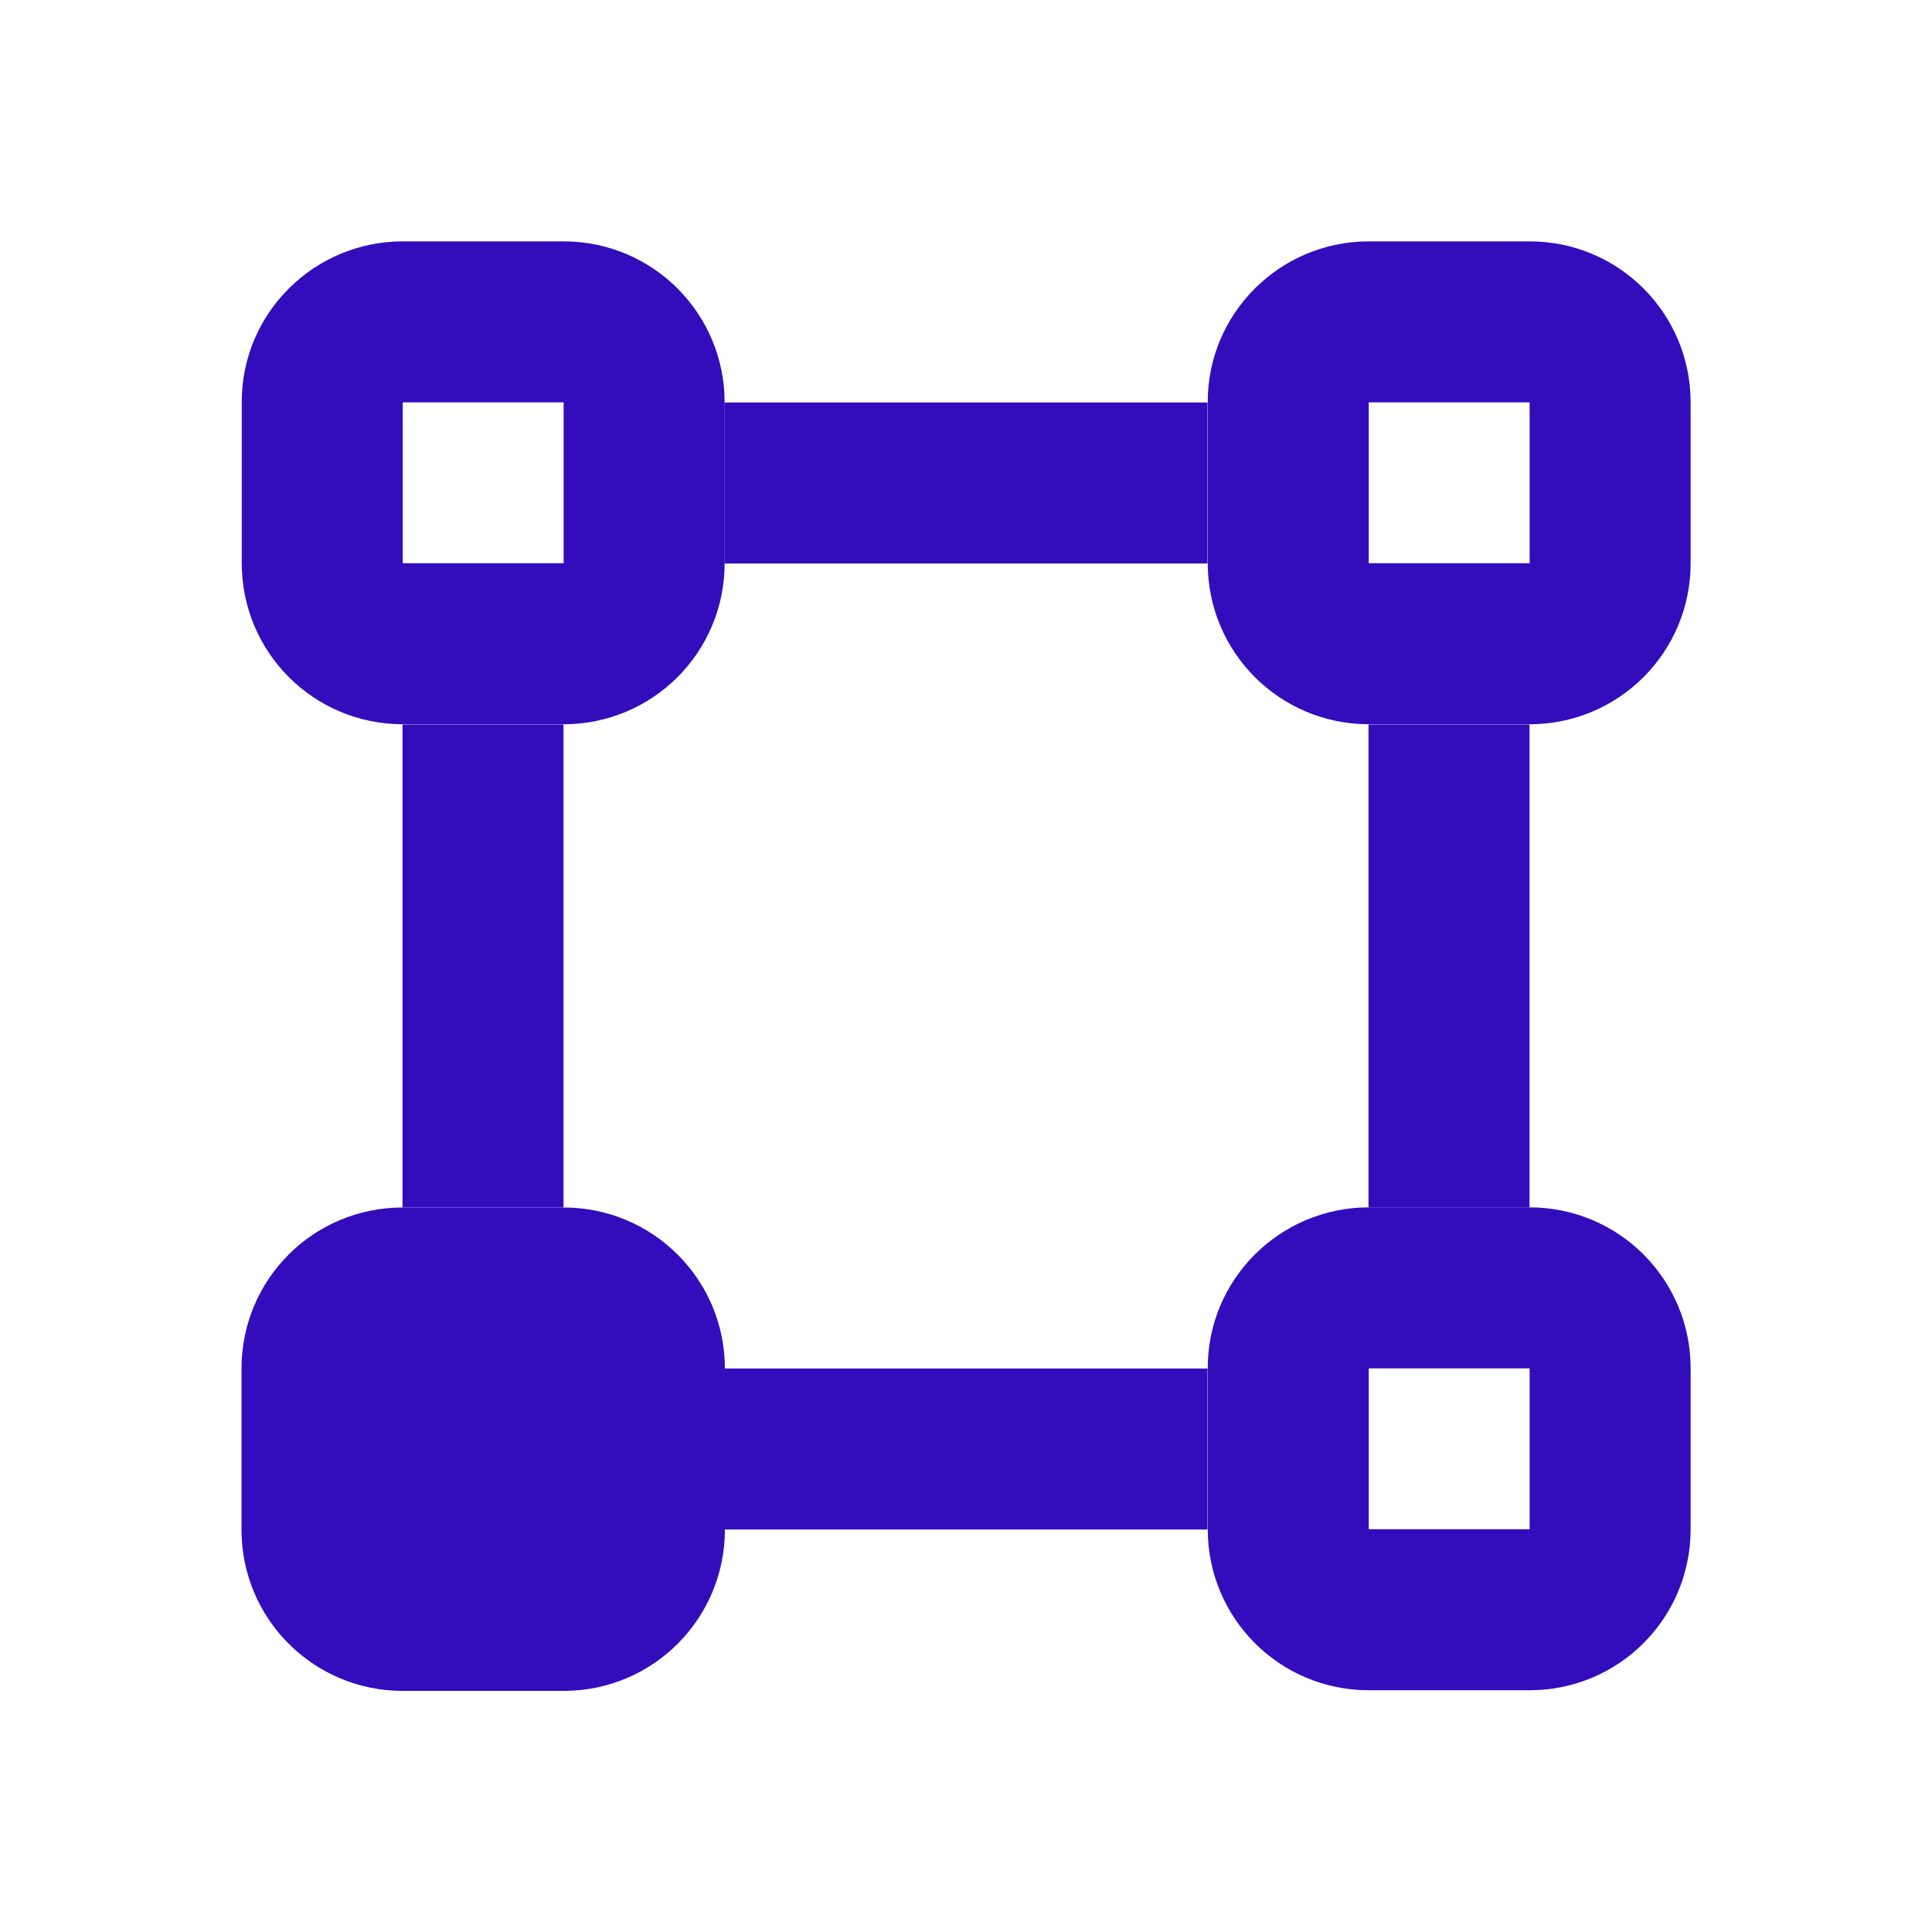 <?xml version="1.0" encoding="UTF-8"?> <svg xmlns="http://www.w3.org/2000/svg" xmlns:xlink="http://www.w3.org/1999/xlink" version="1.1" id="Layer_1" x="0px" y="0px" viewBox="0 0 500 500" style="enable-background:new 0 0 500 500;" xml:space="preserve"> <style type="text/css"> .st0{fill:none;stroke:#330DBC;stroke-width:41.667;stroke-linecap:round;stroke-miterlimit:208.333;} .st1{fill:#330DBC;} .st2{fill:none;stroke:#330DBC;stroke-width:41.667;stroke-miterlimit:208.333;} </style> <path class="st0" d="M104.2,83.3h41.7c11.5,0,20.8,9.3,20.8,20.8v41.7c0,11.5-9.3,20.8-20.8,20.8h-41.7c-11.5,0-20.8-9.3-20.8-20.8 v-41.7C83.3,92.7,92.7,83.3,104.2,83.3z M354.2,83.3h41.7c11.5,0,20.8,9.3,20.8,20.8v41.7c0,11.5-9.3,20.8-20.8,20.8h-41.7 c-11.5,0-20.8-9.3-20.8-20.8v-41.7C333.3,92.7,342.7,83.3,354.2,83.3z"></path> <path class="st1" d="M104.2,312.5h41.7c23,0,41.7,18.6,41.7,41.7v41.7c0,23-18.6,41.7-41.7,41.7h-41.7c-23,0-41.7-18.6-41.7-41.7 v-41.7C62.5,331.1,81.1,312.5,104.2,312.5z"></path> <path class="st0" d="M354.2,333.3h41.7c11.5,0,20.8,9.3,20.8,20.8v41.7c0,11.5-9.3,20.8-20.8,20.8h-41.7c-11.5,0-20.8-9.3-20.8-20.8 v-41.7C333.3,342.7,342.7,333.3,354.2,333.3z"></path> <path class="st2" d="M187.5,125h125 M187.5,375h125 M375,187.5v125 M125,187.5v125"></path> </svg> 